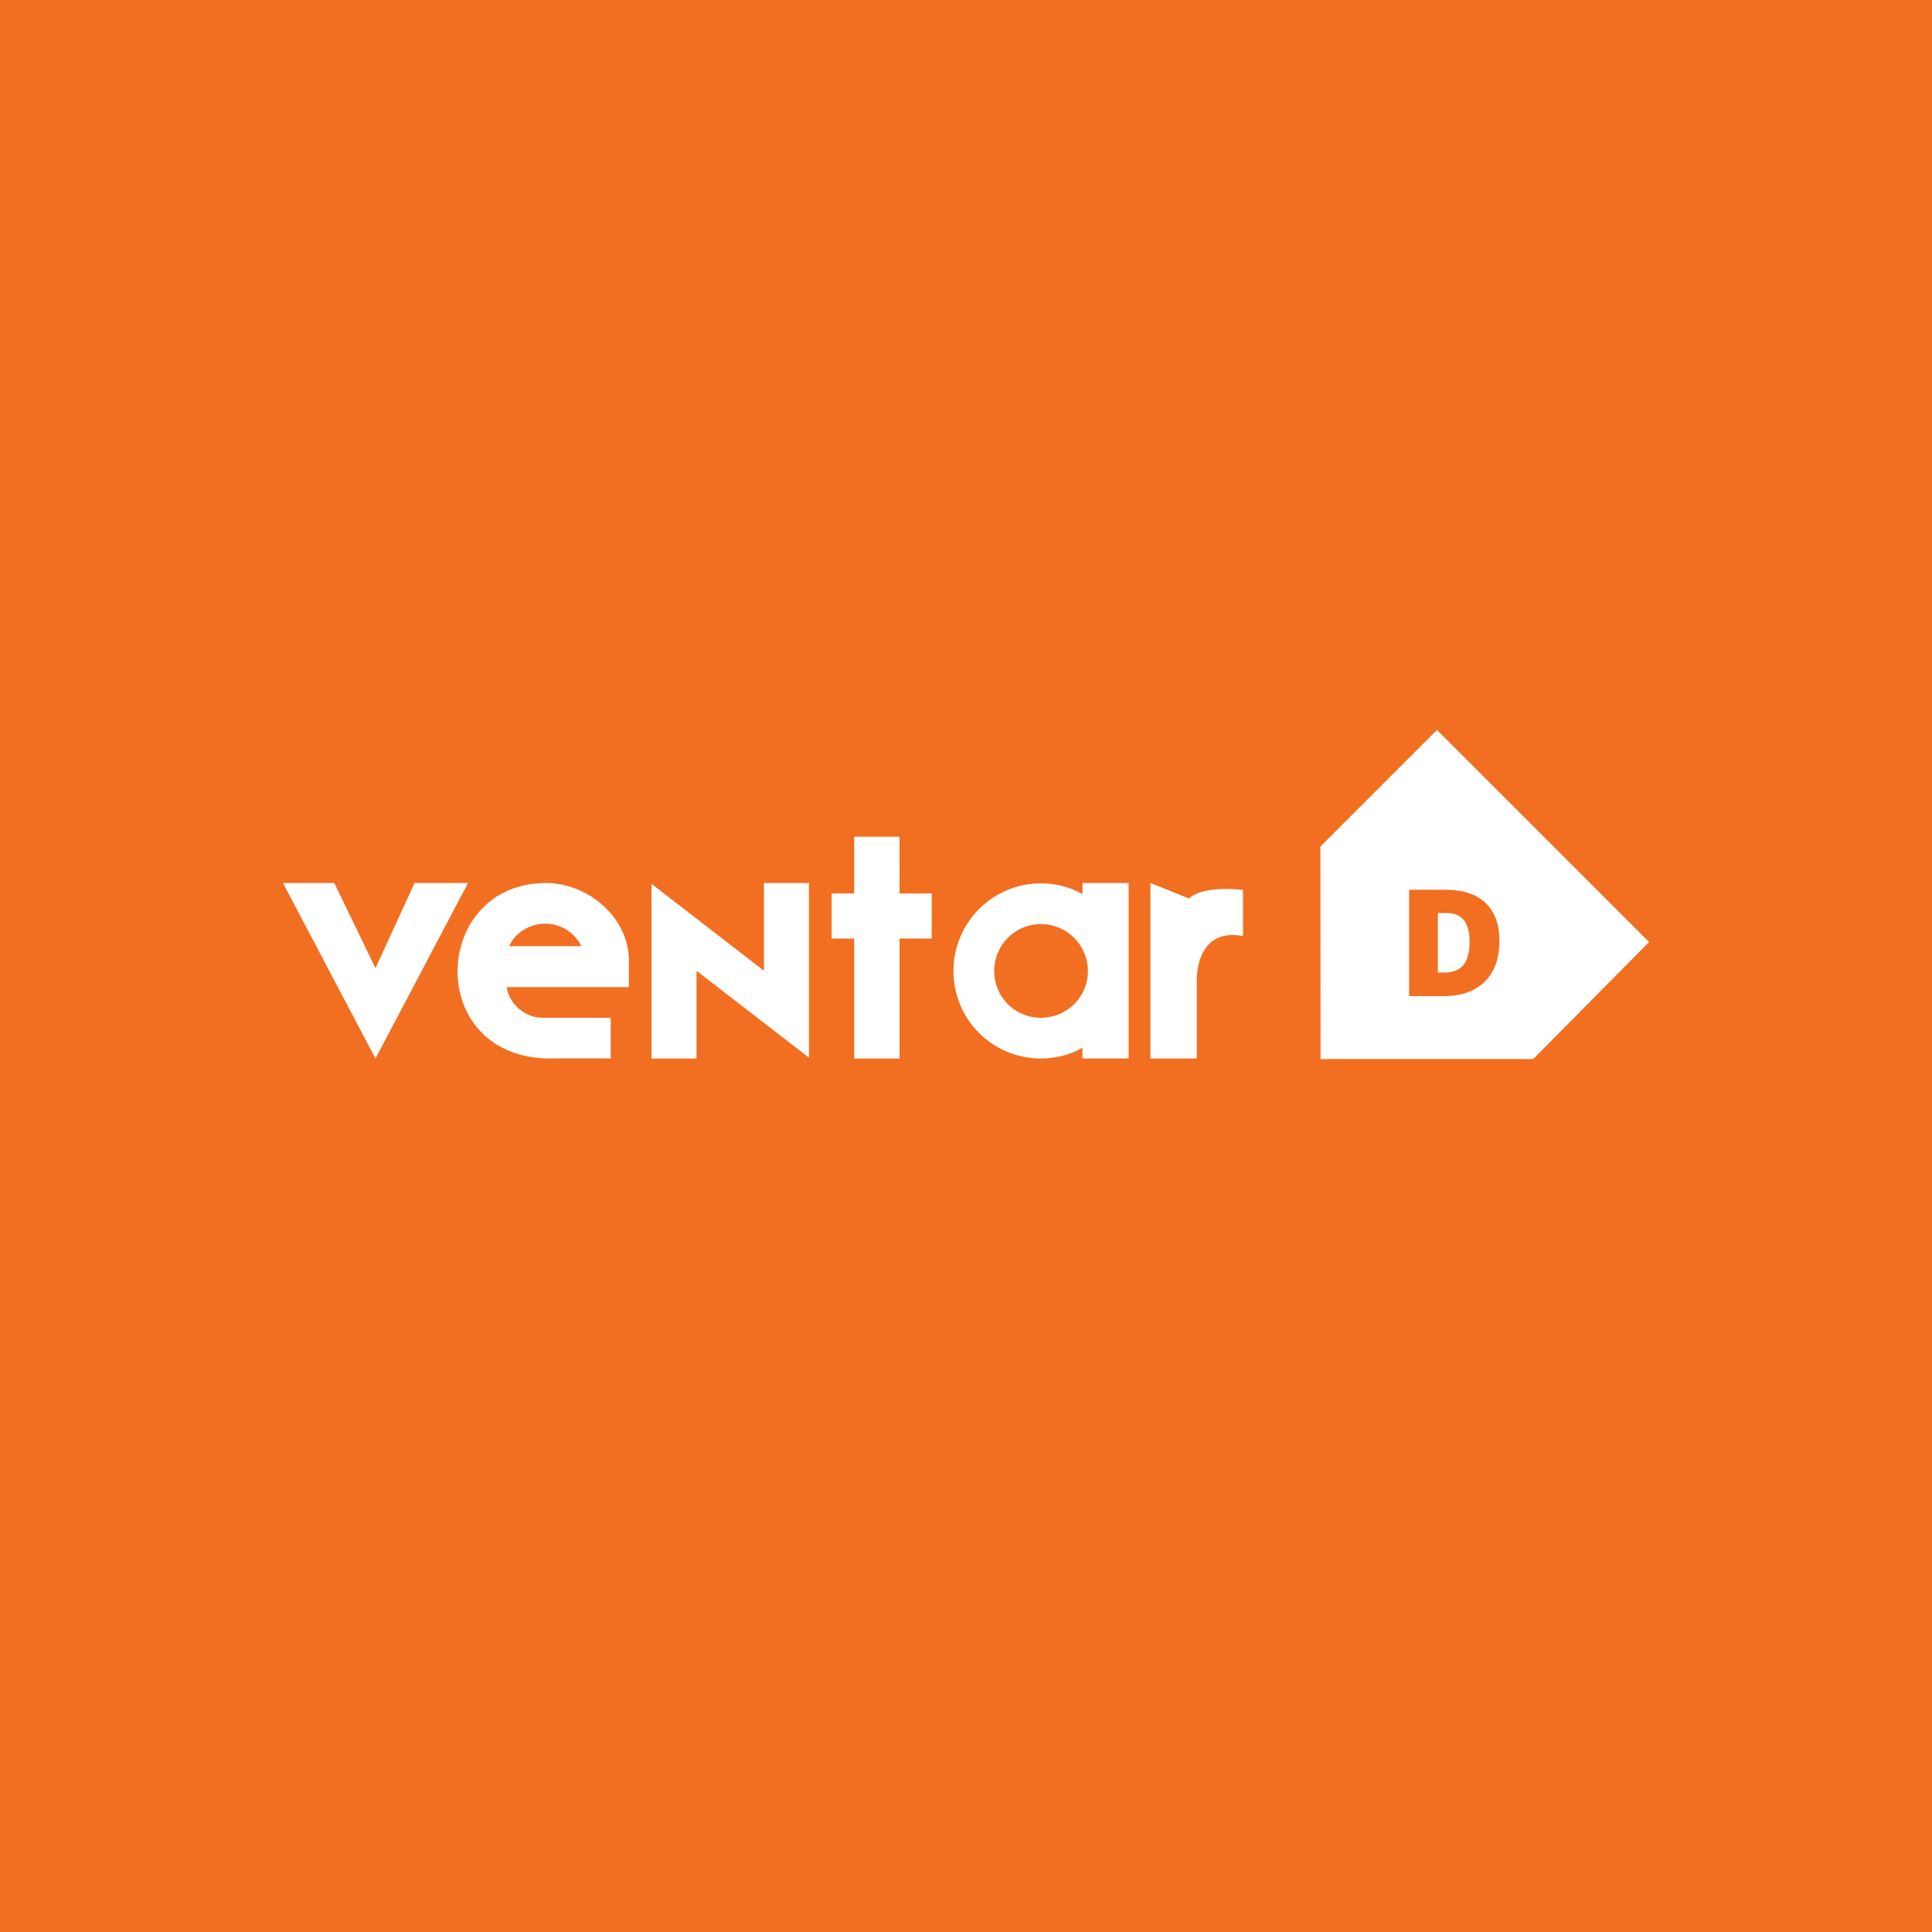 <?xml version="1.0" encoding="utf-8"?>
<!-- Generator: Adobe Illustrator 25.4.1, SVG Export Plug-In . SVG Version: 6.00 Build 0)  -->
<svg version="1.0" xmlns="http://www.w3.org/2000/svg" xmlns:xlink="http://www.w3.org/1999/xlink" x="0px" y="0px"
	 viewBox="0 0 320 320" style="enable-background:new 0 0 320 320;" xml:space="preserve">
<g id="ventar-d">
	<rect x="0" style="fill:#F26F21;" width="320" height="320"/>
	<g>
		<g>
			<path style="fill-rule:evenodd;clip-rule:evenodd;fill:#FFFFFF;" d="M239.538,151.217h-1.386v9.868h1.061
				c1.446,0,2.506-0.42,3.181-1.259c0.675-0.84,1.011-2.123,1.011-3.85c0-1.615-0.319-2.811-0.957-3.591
				C241.81,151.606,240.839,151.217,239.538,151.217z"/>
			<path style="fill-rule:evenodd;clip-rule:evenodd;fill:#FFFFFF;" d="M238.009,120.905l-19.311,19.309l0.03,35.195h35.232
				l19.176-19.377L238.009,120.905z M245.919,162.603c-1.619,1.59-3.894,2.385-6.826,2.385h-5.699v-17.615h6.097
				c2.827,0,5.01,0.723,6.548,2.169c1.539,1.446,2.308,3.534,2.308,6.265C248.346,158.747,247.536,161.012,245.919,162.603z"/>
		</g>
		<g>
			<path style="fill:#FFFFFF;" d="M186.94,146.254v29.067h-7.655v-1.785c-2.017,1.146-4.308,1.787-6.875,1.787
				c-8.021,0-14.484-6.463-14.484-14.484c0-8.021,6.463-14.53,14.484-14.53c2.567,0,4.859,0.642,6.875,1.788v-1.843H186.94z
				 M164.674,160.842c0,4.308,3.425,7.733,7.732,7.733c4.308,0,7.784-3.425,7.784-7.733c0-4.307-3.477-7.784-7.784-7.784
				C168.099,153.057,164.674,156.535,164.674,160.842"/>
			<path style="fill:#FFFFFF;" d="M101.057,168.576H90.896h-1.014c-2.922,0-5.48-2.192-5.966-5.074h20.244v-4.423
				c0-7.102-6.757-12.879-13.859-12.825c-18.635,0.14-20.057,28.185,0,29.059c0.486,0.021,0.568,0,1.014,0h8.176h0.33h0.723
				c0.205,0,0.41-0.006,0.614-0.015v-6.735C101.124,168.567,101.091,168.573,101.057,168.576 M90.326,152.991
				c2.698,0,4.917,1.583,5.962,3.734H84.321C85.278,154.534,87.672,152.991,90.326,152.991"/>
			<path style="fill:#FFFFFF;" d="M62.19,160.361l6.475-14.107h8.859L62.19,175.323l-15.325-29.069h8.504L62.19,160.361z"/>
			<path style="fill:#FFFFFF;" d="M133.993,175.184l-18.623-14.391v14.53h-7.458v-28.93l18.623,14.391v-14.53h7.458V175.184z"/>
			<path style="fill:#FFFFFF;" d="M190.547,146.254l6.388,2.563c2.526-2.296,8.95-1.415,8.95-1.415v7.669
				c0,0-7.096-2.08-7.669,6.843v13.409h-7.669v-18.415V146.254z"/>
			<polygon style="fill:#FFFFFF;" points="148.986,147.986 148.986,138.589 141.478,138.589 141.478,147.986 137.746,147.986 
				137.746,155.45 141.478,155.45 141.478,175.323 148.986,175.323 148.986,155.45 154.316,155.45 154.316,147.986 			"/>
		</g>
	</g>
</g>
<g id="pretect_d">
</g>
<g id="bgmos">
</g>
<g id="xarocol">
</g>
<g id="xarocol-20b">
</g>
<g id="xamacol">
</g>
<g id="toxiban">
</g>
<g id="surface">
</g>
<g id="stabilon-4">
</g>
<g id="solis">
</g>
<g id="santoquin-emulsion">
</g>
<g id="pro-stabil">
</g>
<g id="formycine-gold-px">
</g>
<g id="colortek-yellow">
</g>
<g id="agrado-plus">
</g>
<g id="acidomix-afg">
</g>
<g id="allevior">
</g>
<g id="ventar-RS">
</g>
<g id="ventar">
</g>
<g id="globimax">
</g>
<g id="mastersecure">
</g>
<g id="prote-n">
</g>
<g id="igy-gate">
</g>
<g id="ovalgen">
</g>
<g id="axxess-xy">
</g>
<g id="axxess">
</g>
<g id="globigen">
</g>
<g id="grippozon_1_">
</g>
<g id="mastersorb">
</g>
<g id="pretect_1_">
</g>
<g id="activo-liquid">
</g>
<g id="activo">
</g>
</svg>
